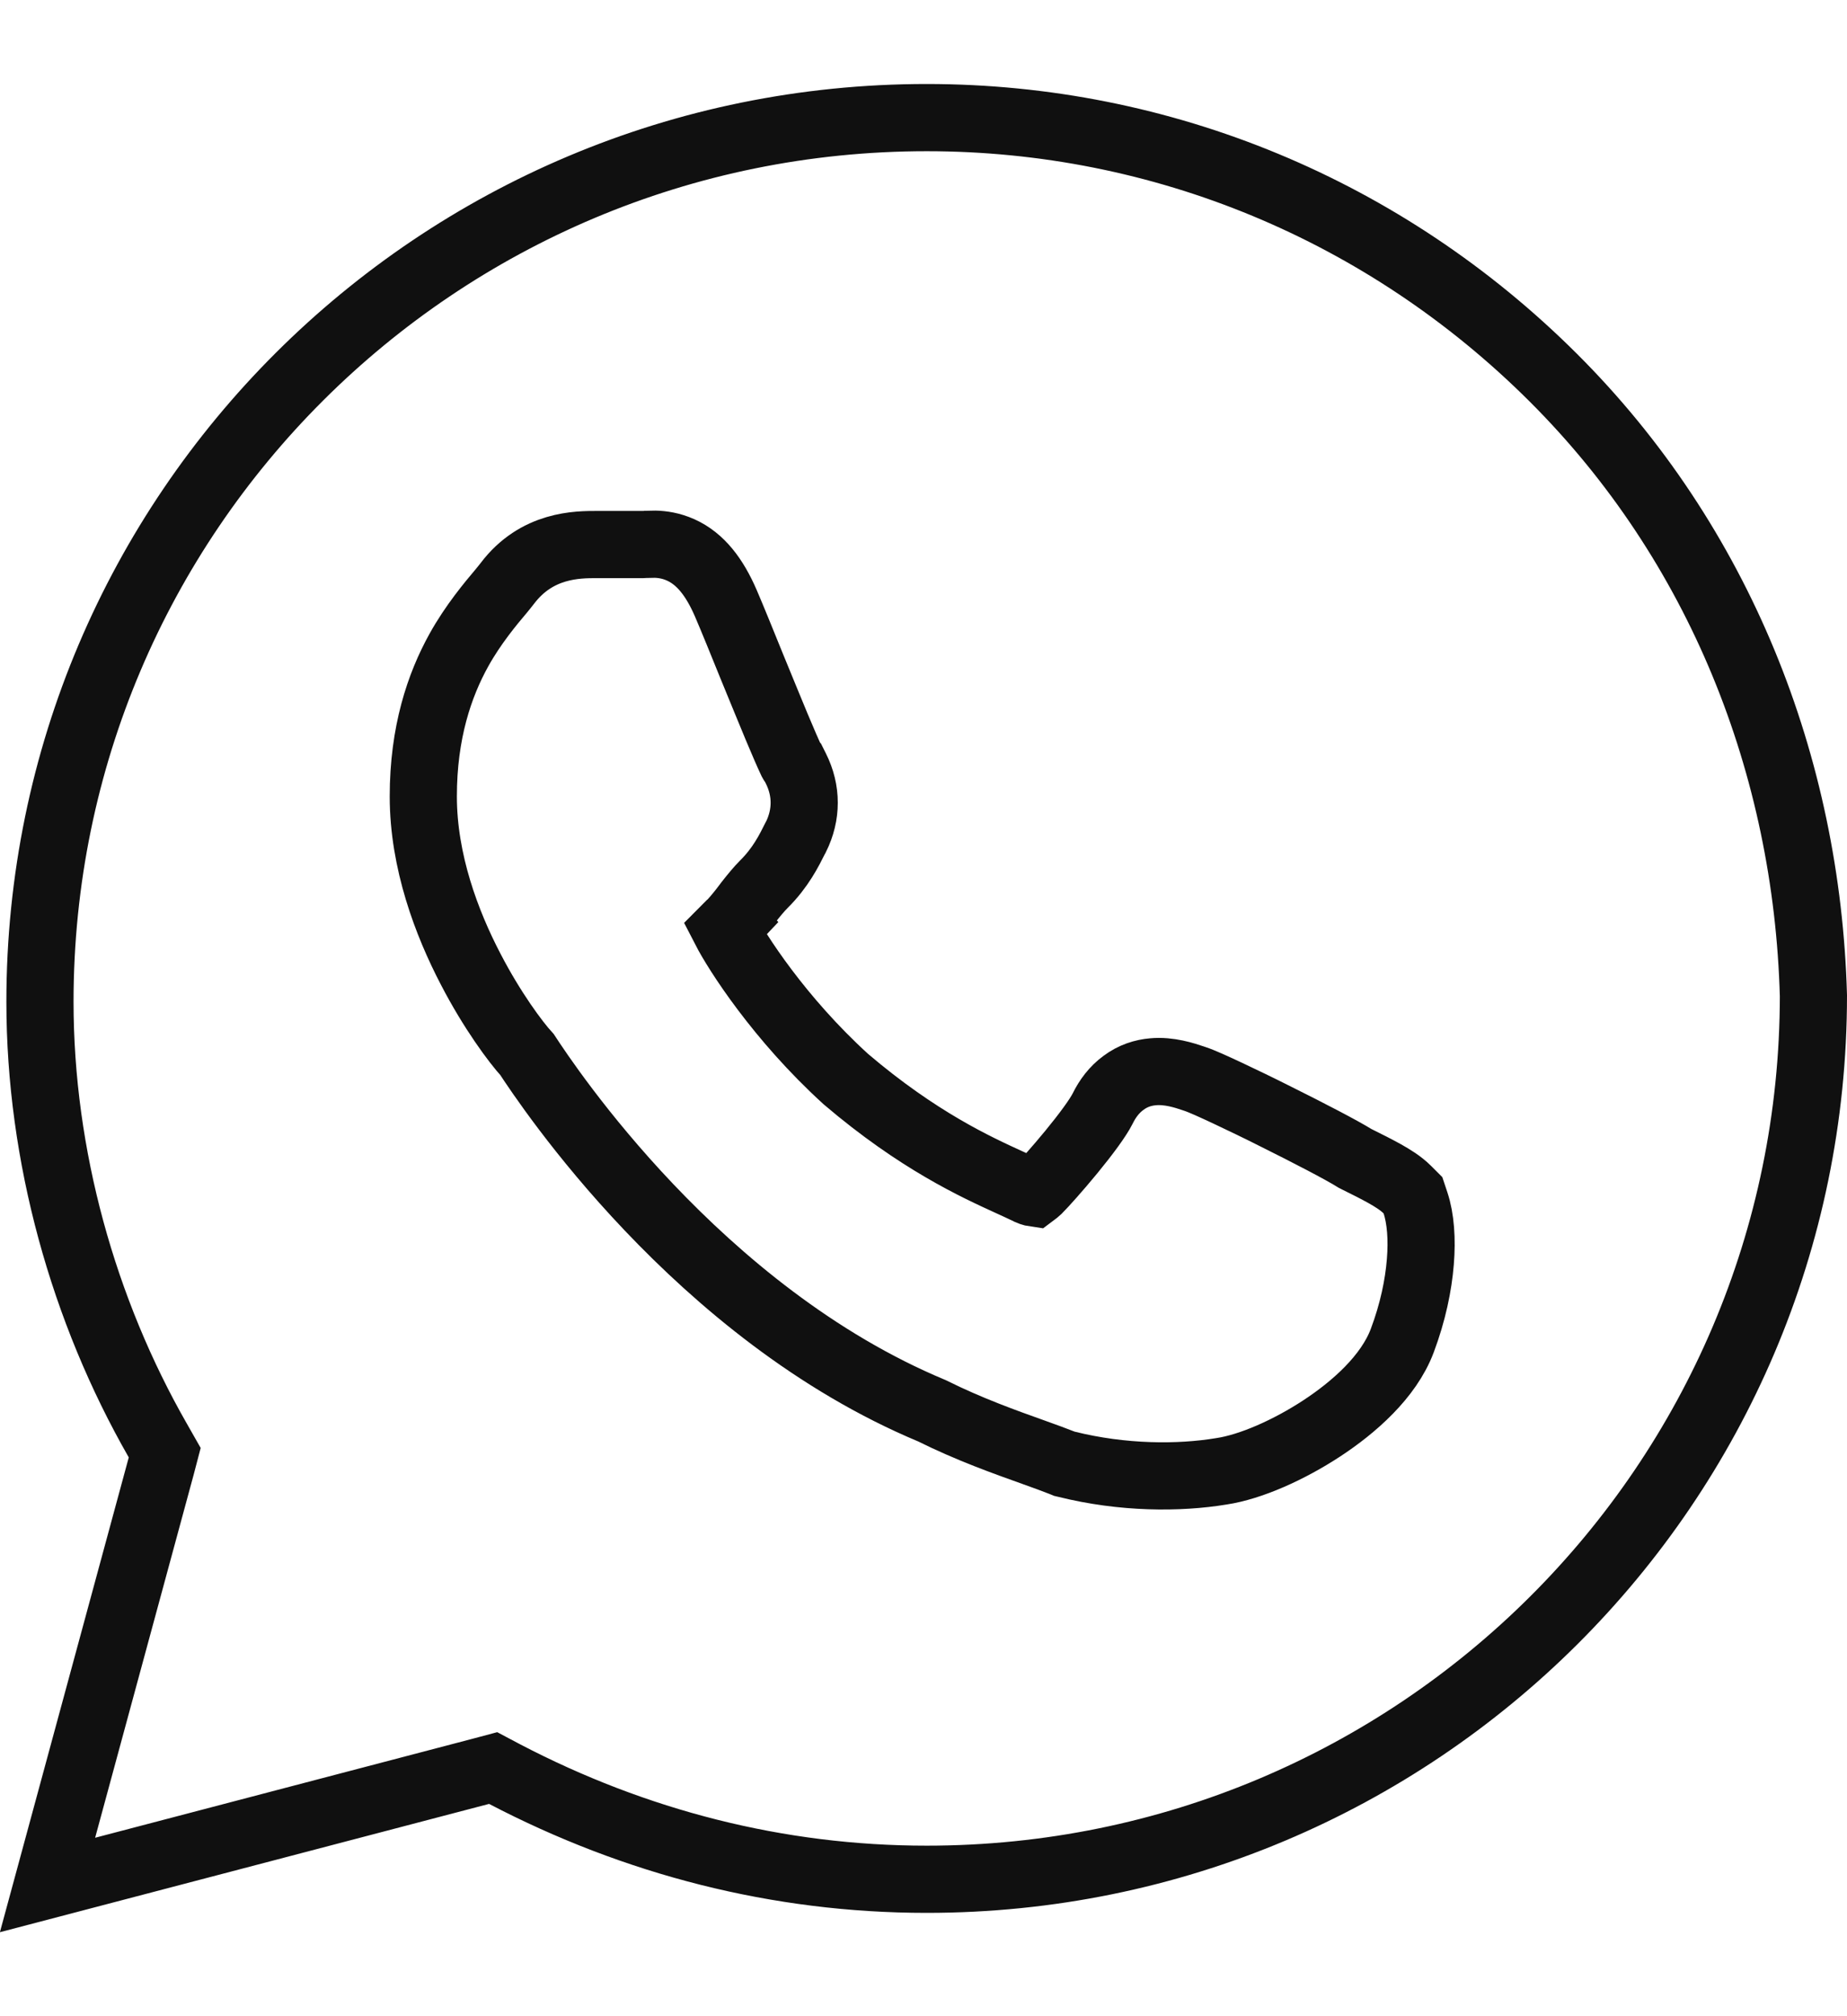 <?xml version="1.0" encoding="UTF-8"?> <svg xmlns="http://www.w3.org/2000/svg" width="11" height="12" viewBox="0 0 11 12" fill="none"><path d="M0.96 8.726L0.981 8.646L0.94 8.574C0.497 7.801 0.238 6.88 0.238 5.962C0.238 3.056 2.601 0.7 5.519 0.7C6.922 0.7 8.251 1.252 9.249 2.246C10.244 3.237 10.762 4.561 10.8 5.926C10.799 8.831 8.436 11.185 5.519 11.185C4.633 11.185 3.783 10.965 3.005 10.559L2.937 10.523L2.862 10.543L0.283 11.219L0.96 8.726ZM6.327 8.707L6.339 8.712L6.352 8.715C6.686 8.798 7.02 8.799 7.274 8.757C7.449 8.731 7.677 8.629 7.871 8.502C8.062 8.377 8.27 8.195 8.351 7.98C8.415 7.81 8.448 7.648 8.459 7.51C8.47 7.377 8.461 7.252 8.43 7.159L8.415 7.114L8.382 7.081C8.342 7.041 8.292 7.011 8.246 6.985C8.201 6.96 8.142 6.93 8.071 6.895C7.991 6.845 7.788 6.74 7.601 6.647C7.5 6.596 7.398 6.547 7.313 6.507C7.234 6.47 7.158 6.435 7.115 6.421C7.112 6.42 7.109 6.419 7.106 6.418C7.056 6.401 6.962 6.37 6.867 6.379C6.808 6.384 6.747 6.403 6.691 6.445C6.636 6.485 6.596 6.539 6.567 6.598C6.54 6.652 6.468 6.75 6.38 6.857C6.296 6.959 6.215 7.049 6.183 7.081C6.171 7.092 6.163 7.098 6.159 7.101C6.152 7.1 6.135 7.096 6.107 7.081C6.08 7.068 6.049 7.054 6.012 7.037C5.815 6.947 5.469 6.79 5.038 6.423C4.64 6.061 4.388 5.665 4.319 5.531C4.329 5.521 4.341 5.509 4.357 5.492L4.216 5.351L4.357 5.492C4.376 5.474 4.394 5.451 4.408 5.434C4.418 5.422 4.429 5.407 4.44 5.393C4.445 5.387 4.45 5.38 4.455 5.373C4.489 5.33 4.52 5.292 4.549 5.263C4.649 5.164 4.699 5.063 4.737 4.987L4.74 4.982C4.806 4.849 4.806 4.706 4.74 4.574L4.725 4.544L4.719 4.538C4.718 4.537 4.717 4.535 4.716 4.533C4.707 4.514 4.694 4.486 4.678 4.449C4.647 4.378 4.607 4.282 4.564 4.177C4.537 4.111 4.509 4.042 4.481 3.975C4.421 3.827 4.363 3.684 4.323 3.591C4.256 3.436 4.172 3.326 4.054 3.273C3.996 3.247 3.943 3.24 3.902 3.239C3.882 3.239 3.865 3.24 3.853 3.24C3.851 3.24 3.849 3.24 3.848 3.24C3.838 3.241 3.836 3.241 3.833 3.241H3.832H3.832H3.831H3.831H3.83H3.83H3.83H3.829H3.829H3.828H3.828H3.827H3.827H3.826H3.826H3.825H3.825H3.825H3.824H3.824H3.823H3.823H3.822H3.822H3.821H3.821H3.82H3.82H3.819H3.819H3.818H3.818H3.817H3.817H3.817H3.816H3.816H3.815H3.815H3.814H3.814H3.813H3.813H3.812H3.812H3.811H3.811H3.81H3.81H3.809H3.809H3.808H3.808H3.807H3.807H3.806H3.806H3.805H3.805H3.804H3.804H3.803H3.803H3.802H3.802H3.801H3.801H3.8H3.8H3.799H3.799H3.798H3.798H3.797H3.797H3.796H3.796H3.795H3.795H3.794H3.794H3.793H3.793H3.792H3.792H3.791H3.791H3.79H3.79H3.789H3.789H3.788H3.788H3.787H3.787H3.786H3.786H3.785H3.785H3.784H3.784H3.783H3.782H3.782H3.781H3.781H3.78H3.78H3.779H3.779H3.778H3.778H3.777H3.777H3.776H3.776H3.775H3.775H3.774H3.774H3.773H3.772H3.772H3.771H3.771H3.77H3.77H3.769H3.769H3.768H3.768H3.767H3.767H3.766H3.766H3.765H3.764H3.764H3.763H3.763H3.762H3.762H3.761H3.761H3.76H3.76H3.759H3.759H3.758H3.757H3.757H3.756H3.756H3.755H3.755H3.754H3.754H3.753H3.753H3.752H3.751H3.751H3.75H3.75H3.749H3.749H3.748H3.748H3.747H3.747H3.746H3.745H3.745H3.744H3.744H3.743H3.743H3.742H3.742H3.741H3.74H3.74H3.739H3.739H3.738H3.738H3.737H3.737H3.736H3.736H3.735H3.734H3.734H3.733H3.733H3.732H3.732H3.731H3.731H3.73H3.729H3.729H3.728H3.728H3.727H3.727H3.726H3.725H3.725H3.724H3.724H3.723H3.723H3.722H3.722H3.721H3.72H3.72H3.719H3.719H3.718H3.718H3.717H3.717H3.716H3.715H3.715H3.714H3.714H3.713H3.713H3.712H3.712H3.711H3.71H3.71H3.709H3.709H3.708H3.708H3.707H3.706H3.706H3.705H3.705H3.704H3.704H3.703H3.703H3.702H3.701H3.701H3.7H3.7H3.699H3.699H3.698H3.697H3.697H3.696H3.696H3.695H3.695H3.694H3.694H3.693H3.692H3.692H3.691H3.691H3.69H3.69H3.689H3.688H3.688H3.687H3.687H3.686H3.686H3.685H3.685H3.684H3.683H3.683H3.682H3.682H3.681H3.681H3.68H3.68H3.679H3.678H3.678H3.677H3.677H3.676H3.676H3.675H3.675H3.674H3.673H3.673H3.672H3.672H3.671H3.671H3.67H3.669H3.669H3.668H3.668H3.667H3.667H3.666H3.666H3.665H3.664H3.664H3.663H3.663H3.662H3.662H3.661H3.661H3.66H3.659H3.659H3.658H3.658H3.657H3.657H3.656H3.656H3.655H3.655H3.654H3.653H3.653H3.652H3.652H3.651H3.651H3.65H3.65H3.649H3.648H3.648H3.647H3.647H3.646H3.646H3.645H3.645H3.644H3.644H3.643H3.642H3.642H3.641H3.641H3.64H3.64H3.639H3.639H3.638H3.638H3.637H3.637H3.636H3.635H3.635H3.634H3.634H3.633H3.633H3.632H3.632H3.631H3.631H3.63H3.63H3.629H3.628H3.628H3.627H3.627H3.626H3.626H3.625H3.625H3.624H3.624H3.623H3.623H3.622H3.622H3.621H3.621H3.62H3.619H3.619H3.618H3.618H3.617H3.617H3.616H3.616H3.615H3.615H3.614H3.614H3.613H3.613H3.612H3.612H3.611H3.611H3.61H3.61H3.609H3.609H3.608H3.608H3.607H3.606H3.606H3.605H3.605H3.604H3.604H3.603H3.603H3.602H3.602H3.601H3.601H3.6H3.6H3.599H3.599H3.598H3.598H3.597H3.597H3.596H3.596H3.595H3.595H3.594H3.594H3.593H3.593H3.592H3.592H3.591H3.591H3.59H3.59H3.589H3.589H3.588H3.588H3.587H3.587H3.586H3.586H3.586H3.585H3.585H3.584H3.584H3.583H3.583H3.582H3.582H3.581H3.581H3.58H3.58H3.579H3.579H3.578H3.578H3.577H3.577H3.576H3.576H3.575H3.575H3.575H3.574H3.574H3.573H3.573H3.572H3.572H3.571H3.571H3.57H3.57H3.569H3.569H3.569H3.568H3.568H3.567H3.567H3.566H3.566H3.565H3.565H3.564C3.562 3.241 3.559 3.241 3.556 3.241C3.44 3.241 3.197 3.24 3.021 3.473C3.013 3.484 3 3.499 2.984 3.519C2.924 3.59 2.818 3.716 2.733 3.869C2.617 4.078 2.521 4.36 2.521 4.74C2.521 5.128 2.661 5.496 2.803 5.768C2.931 6.015 3.072 6.204 3.139 6.277C3.258 6.458 4.155 7.815 5.551 8.397C5.774 8.508 5.989 8.584 6.154 8.643C6.221 8.667 6.279 8.688 6.327 8.707Z" stroke="#101010" stroke-width="0.4"></path></svg> 